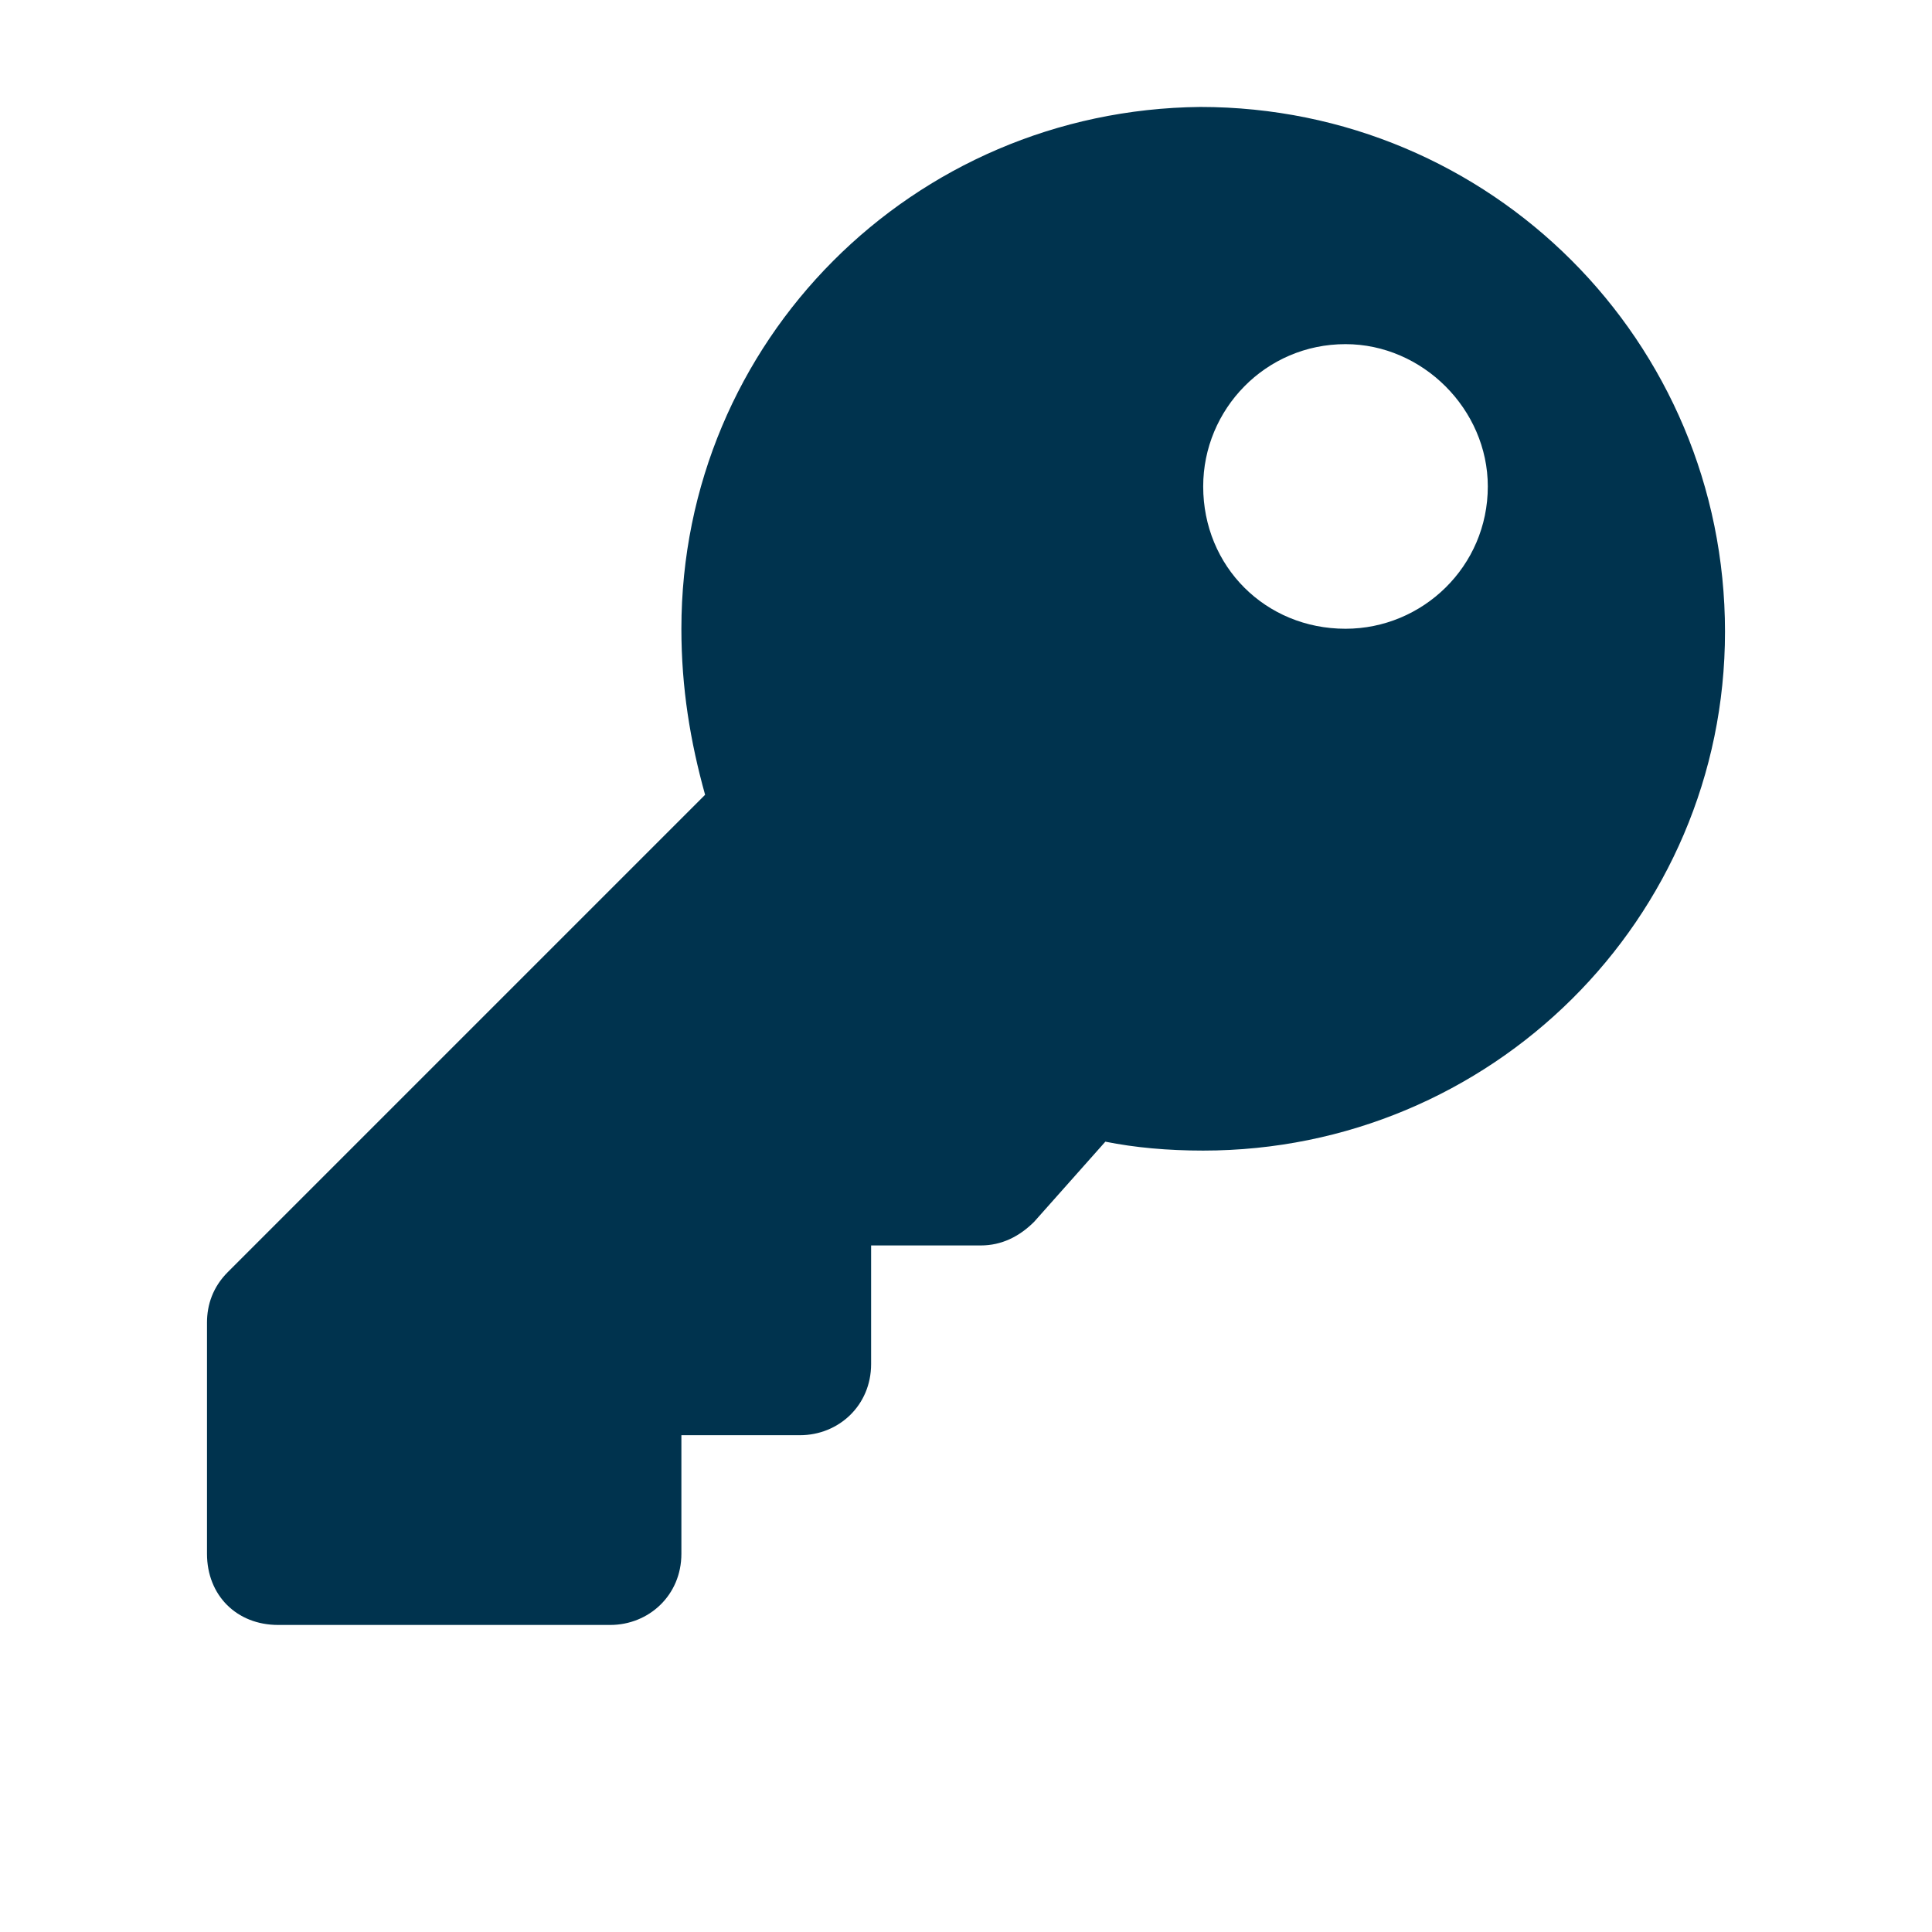<svg width="70" height="70" viewBox="0 0 70 70" fill="none" xmlns="http://www.w3.org/2000/svg" role="img" aria-labelledby="title  desc">
	<title id="title">Key</title>
   	<desc id="desc">Graphic representation of a key.</desc>
<rect width="70" height="70" fill="white"/>
<path d="M62.5 22.889C62.5 33.309 54.014 41.688 43.594 41.688C42.305 41.688 41.123 41.58 40.049 41.365L37.471 44.266C36.934 44.803 36.289 45.125 35.537 45.125H31.562V49.422C31.562 50.926 30.381 52 28.984 52H24.688V56.297C24.688 57.801 23.506 58.875 22.109 58.875H10.078C8.574 58.875 7.5 57.801 7.5 56.297V47.918C7.5 47.273 7.715 46.629 8.252 46.092L25.547 28.797C25.01 26.863 24.688 24.93 24.688 22.781C24.688 12.361 33.066 3.982 43.486 3.875C54.014 3.875 62.5 12.361 62.5 22.889ZM43.594 17.625C43.594 20.525 45.85 22.781 48.75 22.781C51.543 22.781 53.906 20.525 53.906 17.625C53.906 14.832 51.543 12.469 48.75 12.469C45.85 12.469 43.594 14.832 43.594 17.625Z" fill="#00334E"/>
</svg>
